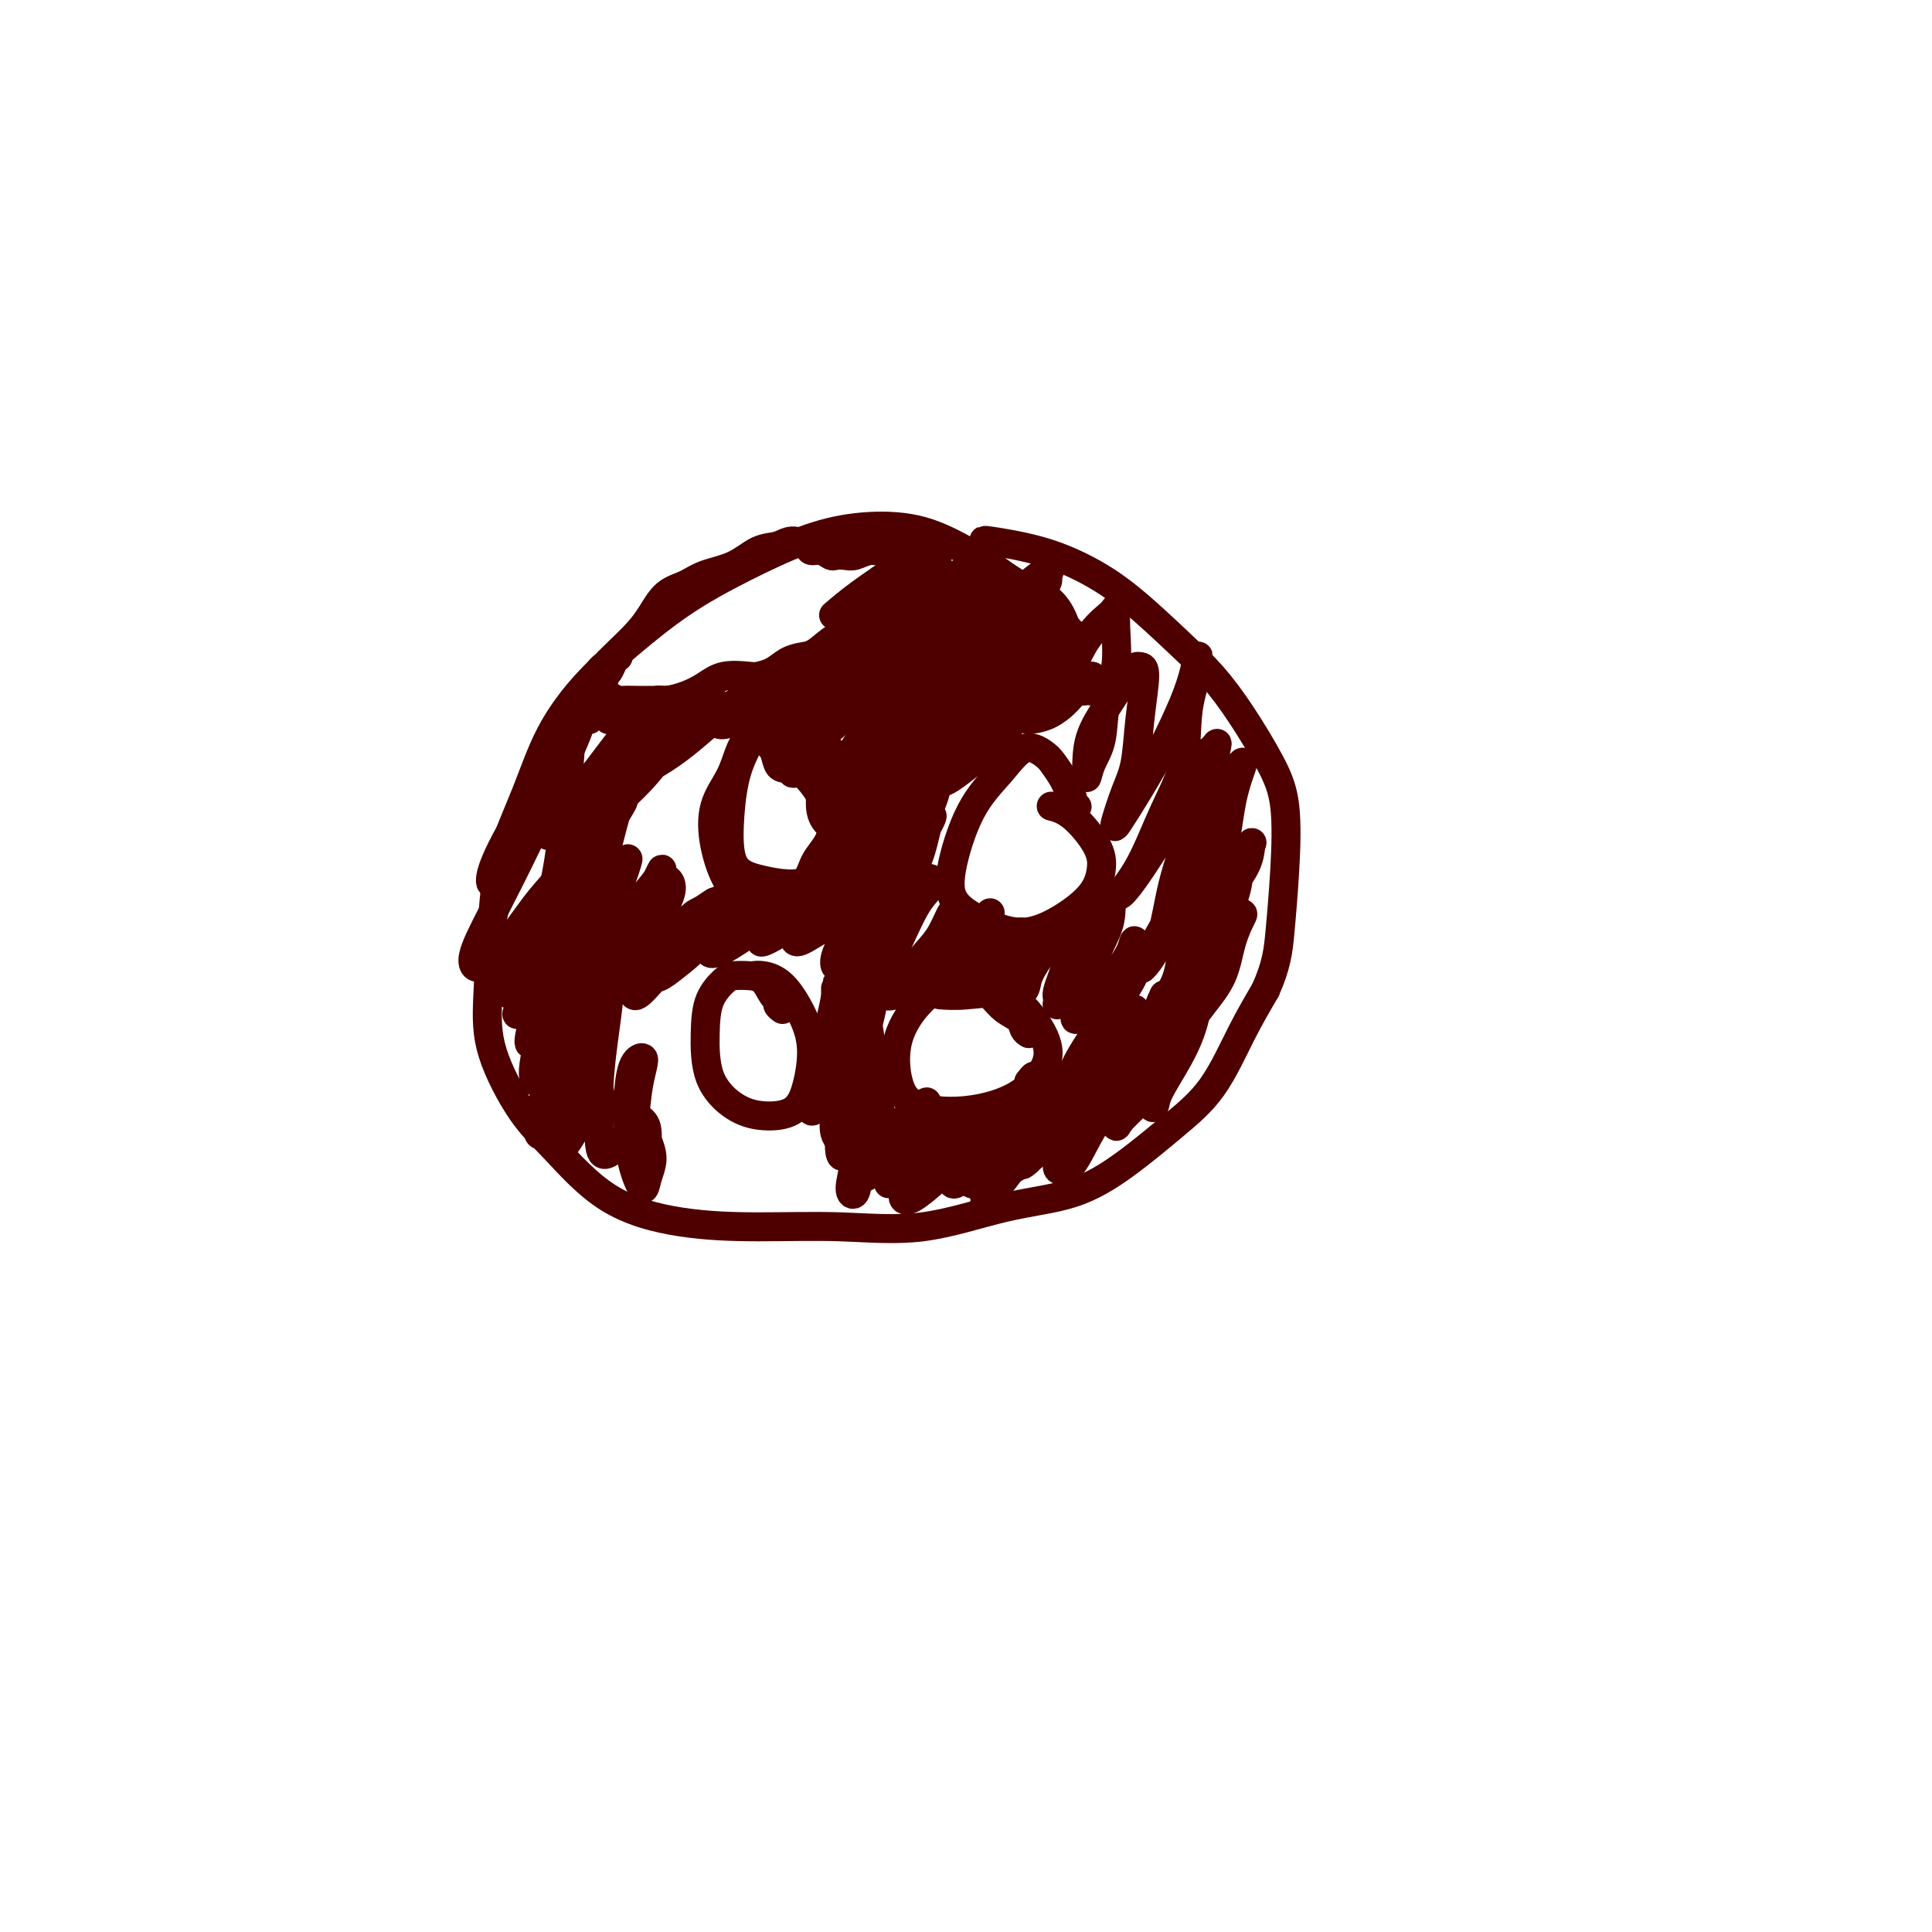 <svg viewBox='0 0 400 400' version='1.1' xmlns='http://www.w3.org/2000/svg' xmlns:xlink='http://www.w3.org/1999/xlink'><g fill='none' stroke='#4E0000' stroke-width='6' stroke-linecap='round' stroke-linejoin='round'><path d='M224,133c-1.208,-1.146 -2.416,-2.292 -3,-3c-0.584,-0.708 -0.543,-0.978 -1,-2c-0.457,-1.022 -1.412,-2.795 -3,-4c-1.588,-1.205 -3.810,-1.841 -6,-3c-2.190,-1.159 -4.349,-2.843 -6,-4c-1.651,-1.157 -2.795,-1.789 -5,-3c-2.205,-1.211 -5.471,-3.001 -9,-4c-3.529,-0.999 -7.320,-1.205 -11,-1c-3.680,0.205 -7.247,0.823 -11,2c-3.753,1.177 -7.690,2.914 -12,5c-4.310,2.086 -8.994,4.519 -13,7c-4.006,2.481 -7.336,5.008 -11,8c-3.664,2.992 -7.664,6.447 -11,10c-3.336,3.553 -6.008,7.202 -8,11c-1.992,3.798 -3.305,7.745 -5,12c-1.695,4.255 -3.771,8.818 -5,13c-1.229,4.182 -1.611,7.982 -2,13c-0.389,5.018 -0.786,11.255 -1,16c-0.214,4.745 -0.245,8.000 1,12c1.245,4.000 3.767,8.746 6,12c2.233,3.254 4.179,5.014 7,8c2.821,2.986 6.518,7.196 11,10c4.482,2.804 9.750,4.202 15,5c5.250,0.798 10.483,0.995 16,1c5.517,0.005 11.318,-0.183 17,0c5.682,0.183 11.245,0.736 17,0c5.755,-0.736 11.703,-2.761 17,-4c5.297,-1.239 9.942,-1.693 14,-3c4.058,-1.307 7.529,-3.466 11,-6c3.471,-2.534 6.941,-5.442 10,-8c3.059,-2.558 5.708,-4.766 8,-8c2.292,-3.234 4.226,-7.496 6,-11c1.774,-3.504 3.387,-6.252 5,-9'/><path d='M262,205c2.328,-5.205 2.648,-8.217 3,-12c0.352,-3.783 0.735,-8.338 1,-13c0.265,-4.662 0.410,-9.432 0,-13c-0.410,-3.568 -1.377,-5.934 -3,-9c-1.623,-3.066 -3.904,-6.833 -6,-10c-2.096,-3.167 -4.008,-5.733 -6,-8c-1.992,-2.267 -4.066,-4.233 -7,-7c-2.934,-2.767 -6.730,-6.335 -10,-9c-3.270,-2.665 -6.014,-4.427 -9,-6c-2.986,-1.573 -6.213,-2.958 -10,-4c-3.787,-1.042 -8.135,-1.742 -10,-2c-1.865,-0.258 -1.247,-0.074 -1,0c0.247,0.074 0.124,0.037 0,0'/><path d='M165,160c-0.447,0.113 -0.893,0.225 -1,0c-0.107,-0.225 0.127,-0.788 0,-1c-0.127,-0.212 -0.614,-0.074 -1,0c-0.386,0.074 -0.670,0.085 -1,0c-0.330,-0.085 -0.707,-0.264 -1,-1c-0.293,-0.736 -0.502,-2.028 -1,-3c-0.498,-0.972 -1.286,-1.625 -2,-2c-0.714,-0.375 -1.354,-0.473 -2,0c-0.646,0.473 -1.298,1.517 -2,3c-0.702,1.483 -1.455,3.407 -2,6c-0.545,2.593 -0.882,5.857 -1,9c-0.118,3.143 -0.017,6.165 1,8c1.017,1.835 2.950,2.481 5,3c2.050,0.519 4.218,0.909 6,1c1.782,0.091 3.177,-0.116 4,-1c0.823,-0.884 1.073,-2.443 2,-4c0.927,-1.557 2.532,-3.111 3,-5c0.468,-1.889 -0.201,-4.114 -1,-6c-0.799,-1.886 -1.730,-3.433 -3,-5c-1.270,-1.567 -2.880,-3.153 -4,-4c-1.120,-0.847 -1.748,-0.956 -2,-1c-0.252,-0.044 -0.126,-0.022 0,0'/><path d='M223,167c-0.449,-0.360 -0.897,-0.719 -1,-1c-0.103,-0.281 0.140,-0.483 0,-1c-0.140,-0.517 -0.662,-1.347 -1,-2c-0.338,-0.653 -0.493,-1.128 -1,-2c-0.507,-0.872 -1.366,-2.141 -2,-3c-0.634,-0.859 -1.043,-1.309 -2,-2c-0.957,-0.691 -2.464,-1.623 -4,-1c-1.536,0.623 -3.103,2.803 -5,5c-1.897,2.197 -4.124,4.412 -6,8c-1.876,3.588 -3.400,8.548 -4,12c-0.600,3.452 -0.277,5.397 1,7c1.277,1.603 3.509,2.863 6,4c2.491,1.137 5.242,2.152 8,2c2.758,-0.152 5.523,-1.469 8,-3c2.477,-1.531 4.667,-3.276 6,-5c1.333,-1.724 1.810,-3.429 2,-5c0.190,-1.571 0.092,-3.009 -1,-5c-1.092,-1.991 -3.179,-4.536 -5,-6c-1.821,-1.464 -3.378,-1.847 -4,-2c-0.622,-0.153 -0.311,-0.077 0,0'/><path d='M165,159c0.104,-0.441 0.209,-0.882 0,-1c-0.209,-0.118 -0.731,0.085 -1,0c-0.269,-0.085 -0.285,-0.460 -1,-1c-0.715,-0.540 -2.130,-1.244 -3,-2c-0.870,-0.756 -1.197,-1.563 -2,-2c-0.803,-0.437 -2.084,-0.504 -3,0c-0.916,0.504 -1.467,1.580 -2,3c-0.533,1.420 -1.047,3.183 -2,5c-0.953,1.817 -2.343,3.688 -3,6c-0.657,2.312 -0.580,5.066 0,8c0.580,2.934 1.664,6.048 3,8c1.336,1.952 2.923,2.744 5,3c2.077,0.256 4.642,-0.022 7,-1c2.358,-0.978 4.509,-2.655 7,-5c2.491,-2.345 5.322,-5.357 7,-8c1.678,-2.643 2.202,-4.918 2,-7c-0.202,-2.082 -1.130,-3.972 -3,-6c-1.870,-2.028 -4.684,-4.192 -7,-6c-2.316,-1.808 -4.136,-3.258 -6,-4c-1.864,-0.742 -3.771,-0.777 -5,0c-1.229,0.777 -1.780,2.365 -2,3c-0.220,0.635 -0.110,0.318 0,0'/><path d='M162,209c-0.442,-0.317 -0.883,-0.635 -1,-1c-0.117,-0.365 0.092,-0.778 0,-1c-0.092,-0.222 -0.485,-0.255 -1,-1c-0.515,-0.745 -1.154,-2.204 -2,-3c-0.846,-0.796 -1.901,-0.930 -3,-1c-1.099,-0.070 -2.242,-0.075 -3,0c-0.758,0.075 -1.131,0.229 -2,1c-0.869,0.771 -2.233,2.158 -3,4c-0.767,1.842 -0.935,4.139 -1,7c-0.065,2.861 -0.025,6.285 1,9c1.025,2.715 3.036,4.721 5,6c1.964,1.279 3.881,1.832 6,2c2.119,0.168 4.441,-0.049 6,-1c1.559,-0.951 2.356,-2.637 3,-5c0.644,-2.363 1.136,-5.404 1,-8c-0.136,-2.596 -0.898,-4.748 -2,-7c-1.102,-2.252 -2.543,-4.604 -4,-6c-1.457,-1.396 -2.931,-1.837 -4,-2c-1.069,-0.163 -1.734,-0.046 -2,0c-0.266,0.046 -0.133,0.023 0,0'/><path d='M213,214c-0.383,-0.239 -0.766,-0.477 -1,-1c-0.234,-0.523 -0.318,-1.330 -1,-2c-0.682,-0.670 -1.962,-1.204 -3,-2c-1.038,-0.796 -1.834,-1.855 -3,-3c-1.166,-1.145 -2.703,-2.376 -4,-3c-1.297,-0.624 -2.353,-0.641 -4,0c-1.647,0.641 -3.883,1.938 -6,4c-2.117,2.062 -4.115,4.887 -5,8c-0.885,3.113 -0.656,6.512 0,9c0.656,2.488 1.740,4.065 4,5c2.260,0.935 5.695,1.228 9,1c3.305,-0.228 6.481,-0.976 9,-2c2.519,-1.024 4.380,-2.323 6,-4c1.620,-1.677 2.997,-3.731 3,-6c0.003,-2.269 -1.369,-4.752 -3,-7c-1.631,-2.248 -3.520,-4.262 -6,-5c-2.480,-0.738 -5.552,-0.199 -8,0c-2.448,0.199 -4.271,0.057 -5,0c-0.729,-0.057 -0.365,-0.028 0,0'/><path d='M122,149c0.022,-0.335 0.043,-0.670 0,-1c-0.043,-0.330 -0.151,-0.657 0,-1c0.151,-0.343 0.562,-0.704 1,-1c0.438,-0.296 0.904,-0.527 1,-1c0.096,-0.473 -0.179,-1.189 0,-2c0.179,-0.811 0.811,-1.716 1,-2c0.189,-0.284 -0.065,0.052 -1,1c-0.935,0.948 -2.549,2.509 -4,5c-1.451,2.491 -2.737,5.913 -5,10c-2.263,4.087 -5.502,8.838 -8,13c-2.498,4.162 -4.255,7.736 -5,10c-0.745,2.264 -0.478,3.220 0,3c0.478,-0.220 1.167,-1.614 2,-3c0.833,-1.386 1.811,-2.762 3,-5c1.189,-2.238 2.591,-5.337 4,-8c1.409,-2.663 2.826,-4.889 4,-7c1.174,-2.111 2.106,-4.105 3,-6c0.894,-1.895 1.752,-3.690 2,-4c0.248,-0.310 -0.114,0.865 -1,3c-0.886,2.135 -2.298,5.232 -4,9c-1.702,3.768 -3.696,8.209 -6,13c-2.304,4.791 -4.919,9.932 -7,14c-2.081,4.068 -3.628,7.064 -4,9c-0.372,1.936 0.433,2.814 2,2c1.567,-0.814 3.898,-3.319 6,-6c2.102,-2.681 3.977,-5.537 6,-8c2.023,-2.463 4.194,-4.533 6,-8c1.806,-3.467 3.247,-8.331 5,-12c1.753,-3.669 3.818,-6.142 4,-6c0.182,0.142 -1.519,2.898 -3,6c-1.481,3.102 -2.740,6.551 -4,10'/><path d='M120,176c-2.030,4.695 -3.604,8.434 -6,13c-2.396,4.566 -5.615,9.960 -7,13c-1.385,3.040 -0.936,3.725 -1,4c-0.064,0.275 -0.640,0.139 0,-1c0.640,-1.139 2.495,-3.280 4,-6c1.505,-2.720 2.661,-6.019 4,-9c1.339,-2.981 2.863,-5.646 4,-9c1.137,-3.354 1.887,-7.398 3,-10c1.113,-2.602 2.588,-3.760 3,-4c0.412,-0.240 -0.238,0.440 -1,3c-0.762,2.560 -1.635,7.002 -3,11c-1.365,3.998 -3.222,7.554 -5,12c-1.778,4.446 -3.476,9.782 -5,13c-1.524,3.218 -2.875,4.320 -3,4c-0.125,-0.320 0.975,-2.060 2,-5c1.025,-2.940 1.975,-7.079 3,-11c1.025,-3.921 2.126,-7.623 3,-12c0.874,-4.377 1.523,-9.429 2,-14c0.477,-4.571 0.783,-8.660 1,-12c0.217,-3.340 0.347,-5.932 0,-7c-0.347,-1.068 -1.170,-0.614 -2,1c-0.830,1.614 -1.666,4.388 -3,8c-1.334,3.612 -3.166,8.063 -5,13c-1.834,4.937 -3.672,10.361 -5,15c-1.328,4.639 -2.148,8.493 -2,11c0.148,2.507 1.265,3.667 3,3c1.735,-0.667 4.089,-3.159 6,-6c1.911,-2.841 3.378,-6.029 5,-9c1.622,-2.971 3.398,-5.723 5,-9c1.602,-3.277 3.029,-7.079 4,-10c0.971,-2.921 1.485,-4.960 2,-7'/><path d='M126,159c1.006,-2.423 0.522,0.018 0,2c-0.522,1.982 -1.080,3.505 -2,7c-0.920,3.495 -2.200,8.962 -4,15c-1.800,6.038 -4.120,12.648 -6,18c-1.880,5.352 -3.319,9.445 -4,12c-0.681,2.555 -0.605,3.572 0,3c0.605,-0.572 1.737,-2.731 3,-5c1.263,-2.269 2.656,-4.646 4,-8c1.344,-3.354 2.639,-7.685 4,-12c1.361,-4.315 2.789,-8.613 4,-13c1.211,-4.387 2.205,-8.863 3,-11c0.795,-2.137 1.389,-1.935 1,-1c-0.389,0.935 -1.763,2.604 -3,6c-1.237,3.396 -2.337,8.520 -4,14c-1.663,5.480 -3.887,11.315 -6,17c-2.113,5.685 -4.113,11.221 -5,15c-0.887,3.779 -0.660,5.803 0,6c0.660,0.197 1.752,-1.431 3,-4c1.248,-2.569 2.651,-6.079 4,-9c1.349,-2.921 2.645,-5.254 4,-9c1.355,-3.746 2.769,-8.906 4,-13c1.231,-4.094 2.277,-7.121 3,-9c0.723,-1.879 1.121,-2.610 1,-2c-0.121,0.610 -0.763,2.561 -2,6c-1.237,3.439 -3.070,8.366 -5,13c-1.930,4.634 -3.958,8.977 -6,15c-2.042,6.023 -4.097,13.727 -5,18c-0.903,4.273 -0.654,5.114 0,5c0.654,-0.114 1.715,-1.185 3,-3c1.285,-1.815 2.796,-4.376 4,-8c1.204,-3.624 2.102,-8.312 3,-13'/><path d='M122,211c1.848,-5.360 1.467,-6.758 2,-10c0.533,-3.242 1.980,-8.326 3,-11c1.020,-2.674 1.613,-2.937 1,-1c-0.613,1.937 -2.432,6.074 -4,10c-1.568,3.926 -2.885,7.641 -4,12c-1.115,4.359 -2.029,9.364 -3,14c-0.971,4.636 -1.999,8.904 -2,11c-0.001,2.096 1.027,2.019 2,1c0.973,-1.019 1.893,-2.981 3,-5c1.107,-2.019 2.403,-4.095 3,-7c0.597,-2.905 0.497,-6.641 1,-10c0.503,-3.359 1.609,-6.343 2,-8c0.391,-1.657 0.066,-1.987 0,-2c-0.066,-0.013 0.127,0.292 0,2c-0.127,1.708 -0.576,4.818 -1,8c-0.424,3.182 -0.825,6.436 -1,10c-0.175,3.564 -0.125,7.438 0,10c0.125,2.562 0.324,3.812 1,4c0.676,0.188 1.829,-0.686 3,-2c1.171,-1.314 2.360,-3.068 3,-5c0.640,-1.932 0.732,-4.041 1,-6c0.268,-1.959 0.712,-3.769 1,-5c0.288,-1.231 0.419,-1.882 0,-2c-0.419,-0.118 -1.387,0.296 -2,2c-0.613,1.704 -0.869,4.697 -1,7c-0.131,2.303 -0.136,3.915 0,6c0.136,2.085 0.412,4.641 1,7c0.588,2.359 1.487,4.519 2,5c0.513,0.481 0.638,-0.717 1,-2c0.362,-1.283 0.961,-2.652 1,-4c0.039,-1.348 -0.480,-2.674 -1,-4'/><path d='M134,236c0.090,-2.346 -0.186,-3.212 -1,-4c-0.814,-0.788 -2.165,-1.498 -3,-2c-0.835,-0.502 -1.154,-0.794 -2,-1c-0.846,-0.206 -2.218,-0.325 -3,-1c-0.782,-0.675 -0.972,-1.907 -1,-4c-0.028,-2.093 0.107,-5.048 0,-8c-0.107,-2.952 -0.455,-5.899 0,-8c0.455,-2.101 1.715,-3.354 3,-6c1.285,-2.646 2.596,-6.685 4,-10c1.404,-3.315 2.900,-5.904 4,-8c1.100,-2.096 1.802,-3.697 2,-4c0.198,-0.303 -0.110,0.694 -1,2c-0.890,1.306 -2.364,2.922 -4,5c-1.636,2.078 -3.435,4.619 -5,7c-1.565,2.381 -2.896,4.603 -4,6c-1.104,1.397 -1.981,1.969 -2,2c-0.019,0.031 0.821,-0.480 2,-2c1.179,-1.520 2.699,-4.049 4,-6c1.301,-1.951 2.383,-3.323 4,-5c1.617,-1.677 3.769,-3.659 5,-5c1.231,-1.341 1.541,-2.042 2,-2c0.459,0.042 1.066,0.827 1,2c-0.066,1.173 -0.805,2.734 -2,5c-1.195,2.266 -2.844,5.239 -4,8c-1.156,2.761 -1.817,5.312 -2,7c-0.183,1.688 0.111,2.513 1,2c0.889,-0.513 2.372,-2.364 4,-4c1.628,-1.636 3.400,-3.056 5,-5c1.600,-1.944 3.029,-4.413 4,-6c0.971,-1.587 1.486,-2.294 2,-3'/><path d='M147,188c2.394,-2.535 0.378,-0.872 -1,0c-1.378,0.872 -2.120,0.954 -3,2c-0.880,1.046 -1.898,3.056 -3,5c-1.102,1.944 -2.286,3.820 -3,5c-0.714,1.180 -0.957,1.663 -1,2c-0.043,0.337 0.116,0.529 1,0c0.884,-0.529 2.495,-1.779 4,-3c1.505,-1.221 2.904,-2.414 4,-4c1.096,-1.586 1.888,-3.567 3,-5c1.112,-1.433 2.544,-2.320 3,-3c0.456,-0.680 -0.065,-1.153 -1,-1c-0.935,0.153 -2.284,0.934 -4,2c-1.716,1.066 -3.800,2.419 -6,4c-2.200,1.581 -4.514,3.392 -6,5c-1.486,1.608 -2.142,3.013 -2,4c0.142,0.987 1.081,1.556 3,1c1.919,-0.556 4.816,-2.237 7,-4c2.184,-1.763 3.653,-3.606 6,-5c2.347,-1.394 5.570,-2.337 8,-4c2.430,-1.663 4.065,-4.045 5,-5c0.935,-0.955 1.170,-0.484 1,0c-0.170,0.484 -0.746,0.979 -2,2c-1.254,1.021 -3.188,2.567 -5,4c-1.812,1.433 -3.503,2.753 -5,4c-1.497,1.247 -2.800,2.419 -3,3c-0.200,0.581 0.704,0.569 2,0c1.296,-0.569 2.985,-1.697 5,-3c2.015,-1.303 4.354,-2.782 6,-4c1.646,-1.218 2.597,-2.174 4,-3c1.403,-0.826 3.258,-1.522 4,-2c0.742,-0.478 0.371,-0.739 0,-1'/><path d='M168,184c2.064,-1.675 0.224,-0.864 -1,0c-1.224,0.864 -1.831,1.780 -3,3c-1.169,1.220 -2.899,2.743 -4,4c-1.101,1.257 -1.573,2.249 -2,3c-0.427,0.751 -0.809,1.261 0,1c0.809,-0.261 2.811,-1.292 5,-3c2.189,-1.708 4.567,-4.092 7,-6c2.433,-1.908 4.921,-3.339 7,-6c2.079,-2.661 3.747,-6.552 5,-9c1.253,-2.448 2.090,-3.452 2,-4c-0.090,-0.548 -1.106,-0.639 -2,0c-0.894,0.639 -1.664,2.008 -3,4c-1.336,1.992 -3.237,4.606 -5,7c-1.763,2.394 -3.387,4.569 -5,7c-1.613,2.431 -3.216,5.120 -4,7c-0.784,1.880 -0.749,2.952 0,3c0.749,0.048 2.213,-0.927 4,-2c1.787,-1.073 3.896,-2.243 6,-4c2.104,-1.757 4.203,-4.101 6,-7c1.797,-2.899 3.293,-6.353 5,-10c1.707,-3.647 3.627,-7.486 5,-10c1.373,-2.514 2.200,-3.701 3,-5c0.800,-1.299 1.572,-2.710 2,-3c0.428,-0.290 0.513,0.540 0,2c-0.513,1.460 -1.625,3.548 -3,6c-1.375,2.452 -3.012,5.267 -5,9c-1.988,3.733 -4.328,8.384 -7,13c-2.672,4.616 -5.675,9.196 -7,12c-1.325,2.804 -0.972,3.832 -1,4c-0.028,0.168 -0.437,-0.523 0,-2c0.437,-1.477 1.718,-3.738 3,-6'/><path d='M176,192c1.192,-2.689 2.674,-5.413 4,-8c1.326,-2.587 2.498,-5.038 4,-8c1.502,-2.962 3.334,-6.433 5,-9c1.666,-2.567 3.165,-4.228 4,-5c0.835,-0.772 1.007,-0.656 1,0c-0.007,0.656 -0.192,1.851 -1,4c-0.808,2.149 -2.238,5.250 -4,9c-1.762,3.750 -3.856,8.148 -6,13c-2.144,4.852 -4.338,10.158 -6,14c-1.662,3.842 -2.791,6.221 -3,7c-0.209,0.779 0.504,-0.042 1,-1c0.496,-0.958 0.777,-2.052 2,-4c1.223,-1.948 3.390,-4.748 5,-8c1.610,-3.252 2.663,-6.955 4,-10c1.337,-3.045 2.959,-5.431 4,-8c1.041,-2.569 1.502,-5.320 2,-7c0.498,-1.680 1.035,-2.287 1,-2c-0.035,0.287 -0.641,1.469 -2,4c-1.359,2.531 -3.470,6.412 -5,10c-1.530,3.588 -2.480,6.882 -4,11c-1.520,4.118 -3.611,9.060 -5,12c-1.389,2.940 -2.075,3.880 -2,4c0.075,0.120 0.912,-0.578 2,-2c1.088,-1.422 2.427,-3.567 4,-6c1.573,-2.433 3.380,-5.155 5,-8c1.620,-2.845 3.053,-5.814 4,-8c0.947,-2.186 1.408,-3.588 2,-4c0.592,-0.412 1.313,0.168 1,1c-0.313,0.832 -1.661,1.916 -3,4c-1.339,2.084 -2.668,5.167 -4,8c-1.332,2.833 -2.666,5.417 -4,8'/><path d='M182,203c-1.695,3.882 -0.932,3.086 0,3c0.932,-0.086 2.034,0.537 3,0c0.966,-0.537 1.798,-2.234 3,-4c1.202,-1.766 2.776,-3.600 4,-5c1.224,-1.400 2.099,-2.366 3,-4c0.901,-1.634 1.827,-3.935 2,-4c0.173,-0.065 -0.409,2.107 -1,4c-0.591,1.893 -1.192,3.508 -2,5c-0.808,1.492 -1.823,2.861 -2,4c-0.177,1.139 0.485,2.048 1,2c0.515,-0.048 0.885,-1.053 2,-2c1.115,-0.947 2.975,-1.836 4,-3c1.025,-1.164 1.213,-2.602 2,-4c0.787,-1.398 2.172,-2.756 3,-4c0.828,-1.244 1.100,-2.376 1,-2c-0.100,0.376 -0.571,2.258 -1,4c-0.429,1.742 -0.817,3.344 -1,5c-0.183,1.656 -0.161,3.365 0,4c0.161,0.635 0.462,0.195 1,0c0.538,-0.195 1.312,-0.144 2,-1c0.688,-0.856 1.288,-2.620 2,-4c0.712,-1.380 1.536,-2.375 2,-3c0.464,-0.625 0.569,-0.878 1,-1c0.431,-0.122 1.190,-0.113 1,1c-0.190,1.113 -1.327,3.329 -2,5c-0.673,1.671 -0.881,2.799 -1,4c-0.119,1.201 -0.147,2.477 0,3c0.147,0.523 0.471,0.292 1,0c0.529,-0.292 1.265,-0.646 2,-1'/><path d='M212,205c0.550,-0.589 0.424,-1.561 1,-3c0.576,-1.439 1.854,-3.346 3,-5c1.146,-1.654 2.162,-3.057 3,-4c0.838,-0.943 1.499,-1.426 2,-2c0.501,-0.574 0.842,-1.237 1,-1c0.158,0.237 0.132,1.376 0,3c-0.132,1.624 -0.369,3.733 -1,6c-0.631,2.267 -1.657,4.691 -2,6c-0.343,1.309 -0.004,1.503 0,2c0.004,0.497 -0.326,1.298 0,1c0.326,-0.298 1.309,-1.694 2,-3c0.691,-1.306 1.089,-2.523 2,-4c0.911,-1.477 2.335,-3.214 3,-5c0.665,-1.786 0.569,-3.622 1,-5c0.431,-1.378 1.387,-2.299 2,-3c0.613,-0.701 0.884,-1.182 1,-1c0.116,0.182 0.077,1.025 0,2c-0.077,0.975 -0.191,2.081 -1,4c-0.809,1.919 -2.313,4.653 -3,7c-0.687,2.347 -0.556,4.309 -1,6c-0.444,1.691 -1.463,3.111 -2,4c-0.537,0.889 -0.592,1.246 0,1c0.592,-0.246 1.832,-1.094 3,-2c1.168,-0.906 2.263,-1.871 3,-3c0.737,-1.129 1.114,-2.421 2,-4c0.886,-1.579 2.279,-3.445 3,-5c0.721,-1.555 0.771,-2.798 1,-2c0.229,0.798 0.639,3.638 0,6c-0.639,2.362 -2.325,4.246 -4,7c-1.675,2.754 -3.337,6.377 -5,10'/><path d='M226,218c-2.284,4.713 -3.494,7.995 -4,10c-0.506,2.005 -0.309,2.732 0,3c0.309,0.268 0.730,0.076 2,-1c1.270,-1.076 3.388,-3.035 5,-5c1.612,-1.965 2.718,-3.937 4,-6c1.282,-2.063 2.741,-4.219 4,-6c1.259,-1.781 2.318,-3.189 3,-4c0.682,-0.811 0.987,-1.027 1,-1c0.013,0.027 -0.267,0.295 -1,1c-0.733,0.705 -1.918,1.847 -3,3c-1.082,1.153 -2.061,2.316 -3,4c-0.939,1.684 -1.840,3.889 -3,6c-1.160,2.111 -2.581,4.130 -4,6c-1.419,1.870 -2.837,3.593 -4,5c-1.163,1.407 -2.072,2.500 -3,3c-0.928,0.500 -1.877,0.409 -3,1c-1.123,0.591 -2.422,1.866 -4,3c-1.578,1.134 -3.437,2.129 -5,3c-1.563,0.871 -2.830,1.620 -4,2c-1.170,0.380 -2.241,0.392 -3,0c-0.759,-0.392 -1.204,-1.187 -2,-2c-0.796,-0.813 -1.941,-1.644 -3,-2c-1.059,-0.356 -2.030,-0.238 -3,0c-0.970,0.238 -1.940,0.595 -3,1c-1.060,0.405 -2.212,0.860 -3,1c-0.788,0.140 -1.213,-0.033 -2,0c-0.787,0.033 -1.935,0.271 -3,0c-1.065,-0.271 -2.048,-1.052 -3,-2c-0.952,-0.948 -1.872,-2.063 -3,-3c-1.128,-0.937 -2.465,-1.696 -3,-3c-0.535,-1.304 -0.267,-3.152 0,-5'/><path d='M173,230c-0.287,-1.520 -1.005,-2.818 -1,-5c0.005,-2.182 0.734,-5.246 1,-8c0.266,-2.754 0.069,-5.198 0,-7c-0.069,-1.802 -0.010,-2.961 0,-4c0.010,-1.039 -0.029,-1.958 0,-2c0.029,-0.042 0.126,0.791 0,2c-0.126,1.209 -0.476,2.792 -1,5c-0.524,2.208 -1.221,5.041 -2,8c-0.779,2.959 -1.641,6.045 -2,8c-0.359,1.955 -0.216,2.778 0,3c0.216,0.222 0.505,-0.157 1,-1c0.495,-0.843 1.197,-2.151 2,-4c0.803,-1.849 1.706,-4.238 2,-6c0.294,-1.762 -0.023,-2.896 0,-5c0.023,-2.104 0.385,-5.179 1,-7c0.615,-1.821 1.484,-2.386 2,-3c0.516,-0.614 0.681,-1.275 1,-1c0.319,0.275 0.792,1.485 1,3c0.208,1.515 0.150,3.334 0,6c-0.150,2.666 -0.391,6.179 -1,9c-0.609,2.821 -1.585,4.950 -2,7c-0.415,2.050 -0.267,4.020 0,4c0.267,-0.020 0.654,-2.030 1,-4c0.346,-1.970 0.653,-3.899 1,-6c0.347,-2.101 0.736,-4.373 1,-7c0.264,-2.627 0.405,-5.610 1,-8c0.595,-2.390 1.644,-4.187 2,-5c0.356,-0.813 0.019,-0.642 0,0c-0.019,0.642 0.280,1.755 0,4c-0.280,2.245 -1.140,5.623 -2,9'/><path d='M179,215c-0.871,3.810 -2.049,6.835 -3,10c-0.951,3.165 -1.677,6.469 -2,9c-0.323,2.531 -0.244,4.290 0,5c0.244,0.710 0.653,0.372 1,0c0.347,-0.372 0.632,-0.780 1,-2c0.368,-1.220 0.820,-3.254 1,-5c0.180,-1.746 0.090,-3.205 0,-5c-0.090,-1.795 -0.180,-3.926 0,-6c0.180,-2.074 0.630,-4.092 1,-6c0.370,-1.908 0.661,-3.706 1,-4c0.339,-0.294 0.727,0.915 1,3c0.273,2.085 0.430,5.045 0,8c-0.430,2.955 -1.448,5.906 -2,9c-0.552,3.094 -0.640,6.332 -1,9c-0.360,2.668 -0.993,4.766 -1,6c-0.007,1.234 0.611,1.603 1,1c0.389,-0.603 0.549,-2.177 1,-4c0.451,-1.823 1.194,-3.895 2,-6c0.806,-2.105 1.674,-4.242 2,-6c0.326,-1.758 0.109,-3.135 0,-4c-0.109,-0.865 -0.110,-1.218 0,-1c0.110,0.218 0.332,1.005 0,2c-0.332,0.995 -1.217,2.197 -2,4c-0.783,1.803 -1.462,4.209 -2,6c-0.538,1.791 -0.934,2.969 -1,4c-0.066,1.031 0.198,1.916 1,2c0.802,0.084 2.140,-0.632 3,-2c0.860,-1.368 1.241,-3.387 2,-5c0.759,-1.613 1.897,-2.819 3,-4c1.103,-1.181 2.172,-2.337 3,-3c0.828,-0.663 1.414,-0.831 2,-1'/><path d='M191,229c1.623,-1.920 0.680,-0.219 0,1c-0.680,1.219 -1.095,1.957 -2,3c-0.905,1.043 -2.298,2.391 -3,4c-0.702,1.609 -0.714,3.477 -1,5c-0.286,1.523 -0.847,2.699 -1,3c-0.153,0.301 0.103,-0.273 1,-1c0.897,-0.727 2.436,-1.609 4,-3c1.564,-1.391 3.153,-3.293 5,-5c1.847,-1.707 3.950,-3.218 5,-4c1.050,-0.782 1.046,-0.834 1,-1c-0.046,-0.166 -0.132,-0.444 -1,0c-0.868,0.444 -2.516,1.610 -4,3c-1.484,1.390 -2.803,3.002 -4,5c-1.197,1.998 -2.271,4.381 -3,6c-0.729,1.619 -1.113,2.475 -1,3c0.113,0.525 0.724,0.720 2,0c1.276,-0.720 3.216,-2.357 5,-4c1.784,-1.643 3.411,-3.294 5,-5c1.589,-1.706 3.141,-3.468 4,-5c0.859,-1.532 1.025,-2.836 1,-3c-0.025,-0.164 -0.240,0.810 -1,2c-0.760,1.190 -2.063,2.596 -3,4c-0.937,1.404 -1.507,2.807 -2,4c-0.493,1.193 -0.907,2.175 -1,3c-0.093,0.825 0.137,1.493 1,1c0.863,-0.493 2.361,-2.146 4,-4c1.639,-1.854 3.419,-3.909 5,-6c1.581,-2.091 2.964,-4.217 4,-6c1.036,-1.783 1.725,-3.224 2,-4c0.275,-0.776 0.138,-0.888 0,-1'/><path d='M213,224c1.869,-2.577 1.041,-0.519 0,1c-1.041,1.519 -2.296,2.498 -3,4c-0.704,1.502 -0.857,3.528 -2,6c-1.143,2.472 -3.275,5.389 -4,8c-0.725,2.611 -0.044,4.914 0,6c0.044,1.086 -0.550,0.953 0,0c0.550,-0.953 2.245,-2.726 4,-5c1.755,-2.274 3.570,-5.051 5,-8c1.430,-2.949 2.476,-6.072 4,-8c1.524,-1.928 3.524,-2.662 5,-4c1.476,-1.338 2.426,-3.279 3,-5c0.574,-1.721 0.772,-3.222 1,-4c0.228,-0.778 0.485,-0.832 0,0c-0.485,0.832 -1.711,2.550 -3,5c-1.289,2.450 -2.641,5.633 -4,8c-1.359,2.367 -2.725,3.919 -4,6c-1.275,2.081 -2.458,4.691 -3,6c-0.542,1.309 -0.441,1.316 0,1c0.441,-0.316 1.224,-0.957 2,-2c0.776,-1.043 1.546,-2.490 3,-4c1.454,-1.510 3.591,-3.085 5,-5c1.409,-1.915 2.089,-4.171 3,-6c0.911,-1.829 2.053,-3.230 3,-5c0.947,-1.770 1.699,-3.907 2,-5c0.301,-1.093 0.152,-1.141 0,-1c-0.152,0.141 -0.306,0.470 -1,2c-0.694,1.530 -1.929,4.261 -3,7c-1.071,2.739 -1.978,5.487 -3,8c-1.022,2.513 -2.160,4.792 -3,7c-0.840,2.208 -1.383,4.345 -1,5c0.383,0.655 1.691,-0.173 3,-1'/><path d='M222,241c1.167,-1.460 2.586,-4.610 4,-7c1.414,-2.390 2.824,-4.018 4,-6c1.176,-1.982 2.117,-4.316 3,-7c0.883,-2.684 1.708,-5.717 2,-8c0.292,-2.283 0.052,-3.817 0,-4c-0.052,-0.183 0.084,0.984 0,2c-0.084,1.016 -0.389,1.882 -1,4c-0.611,2.118 -1.528,5.488 -3,8c-1.472,2.512 -3.497,4.166 -5,6c-1.503,1.834 -2.482,3.847 -3,5c-0.518,1.153 -0.575,1.448 0,1c0.575,-0.448 1.782,-1.637 3,-3c1.218,-1.363 2.446,-2.901 4,-5c1.554,-2.099 3.434,-4.758 5,-7c1.566,-2.242 2.818,-4.067 4,-6c1.182,-1.933 2.295,-3.976 3,-5c0.705,-1.024 1.001,-1.030 1,-1c-0.001,0.030 -0.298,0.097 -1,1c-0.702,0.903 -1.809,2.644 -3,5c-1.191,2.356 -2.465,5.327 -4,8c-1.535,2.673 -3.332,5.047 -4,7c-0.668,1.953 -0.208,3.483 0,4c0.208,0.517 0.163,0.019 1,-1c0.837,-1.019 2.557,-2.560 4,-4c1.443,-1.440 2.610,-2.779 4,-5c1.390,-2.221 3.002,-5.324 4,-8c0.998,-2.676 1.381,-4.923 2,-7c0.619,-2.077 1.474,-3.982 2,-5c0.526,-1.018 0.722,-1.148 1,-1c0.278,0.148 0.639,0.574 1,1'/><path d='M250,203c2.090,-3.245 0.315,1.142 -1,4c-1.315,2.858 -2.170,4.186 -3,6c-0.830,1.814 -1.636,4.115 -3,7c-1.364,2.885 -3.287,6.353 -4,8c-0.713,1.647 -0.214,1.471 0,1c0.214,-0.471 0.145,-1.238 1,-3c0.855,-1.762 2.634,-4.521 4,-7c1.366,-2.479 2.319,-4.679 3,-7c0.681,-2.321 1.090,-4.762 2,-7c0.910,-2.238 2.323,-4.274 3,-6c0.677,-1.726 0.620,-3.143 1,-5c0.380,-1.857 1.197,-4.154 2,-5c0.803,-0.846 1.590,-0.240 2,0c0.410,0.240 0.442,0.114 0,1c-0.442,0.886 -1.359,2.784 -2,5c-0.641,2.216 -1.005,4.751 -2,7c-0.995,2.249 -2.621,4.213 -4,6c-1.379,1.787 -2.511,3.397 -3,4c-0.489,0.603 -0.334,0.199 0,-1c0.334,-1.199 0.848,-3.194 2,-5c1.152,-1.806 2.943,-3.423 4,-6c1.057,-2.577 1.380,-6.115 2,-9c0.620,-2.885 1.539,-5.116 2,-7c0.461,-1.884 0.466,-3.420 1,-5c0.534,-1.580 1.596,-3.205 2,-4c0.404,-0.795 0.148,-0.760 0,0c-0.148,0.760 -0.189,2.245 -1,4c-0.811,1.755 -2.393,3.780 -4,6c-1.607,2.220 -3.240,4.636 -5,8c-1.760,3.364 -3.646,7.675 -5,10c-1.354,2.325 -2.177,2.662 -3,3'/><path d='M241,206c-2.404,4.694 0.587,0.929 2,-2c1.413,-2.929 1.247,-5.023 2,-8c0.753,-2.977 2.424,-6.838 4,-10c1.576,-3.162 3.058,-5.625 4,-9c0.942,-3.375 1.344,-7.661 2,-11c0.656,-3.339 1.567,-5.731 2,-7c0.433,-1.269 0.389,-1.415 0,-1c-0.389,0.415 -1.124,1.389 -2,3c-0.876,1.611 -1.894,3.857 -3,7c-1.106,3.143 -2.301,7.184 -4,11c-1.699,3.816 -3.903,7.408 -6,11c-2.097,3.592 -4.088,7.184 -5,9c-0.912,1.816 -0.743,1.854 0,1c0.743,-0.854 2.062,-2.601 3,-5c0.938,-2.399 1.495,-5.450 2,-8c0.505,-2.550 0.957,-4.601 2,-8c1.043,-3.399 2.677,-8.148 4,-12c1.323,-3.852 2.337,-6.806 3,-9c0.663,-2.194 0.977,-3.627 1,-4c0.023,-0.373 -0.245,0.316 -1,1c-0.755,0.684 -1.999,1.364 -3,3c-1.001,1.636 -1.760,4.229 -3,7c-1.240,2.771 -2.962,5.721 -5,9c-2.038,3.279 -4.392,6.886 -6,9c-1.608,2.114 -2.471,2.736 -2,2c0.471,-0.736 2.277,-2.831 4,-6c1.723,-3.169 3.362,-7.413 5,-11c1.638,-3.587 3.274,-6.518 4,-10c0.726,-3.482 0.542,-7.514 1,-11c0.458,-3.486 1.560,-6.424 2,-8c0.440,-1.576 0.220,-1.788 0,-2'/><path d='M248,137c0.362,-2.932 -0.232,0.237 -1,3c-0.768,2.763 -1.710,5.120 -3,8c-1.290,2.880 -2.928,6.284 -5,10c-2.072,3.716 -4.576,7.744 -6,10c-1.424,2.256 -1.766,2.741 -2,3c-0.234,0.259 -0.360,0.294 0,-1c0.360,-1.294 1.204,-3.916 2,-6c0.796,-2.084 1.543,-3.631 2,-6c0.457,-2.369 0.623,-5.560 1,-9c0.377,-3.440 0.966,-7.128 1,-9c0.034,-1.872 -0.488,-1.926 -1,-2c-0.512,-0.074 -1.013,-0.168 -2,1c-0.987,1.168 -2.459,3.597 -4,6c-1.541,2.403 -3.152,4.779 -4,7c-0.848,2.221 -0.933,4.287 -1,6c-0.067,1.713 -0.115,3.074 0,3c0.115,-0.074 0.395,-1.583 1,-3c0.605,-1.417 1.535,-2.741 2,-5c0.465,-2.259 0.463,-5.451 1,-8c0.537,-2.549 1.611,-4.454 2,-7c0.389,-2.546 0.092,-5.732 0,-8c-0.092,-2.268 0.020,-3.616 0,-4c-0.020,-0.384 -0.173,0.197 -1,1c-0.827,0.803 -2.326,1.827 -4,4c-1.674,2.173 -3.521,5.497 -5,8c-1.479,2.503 -2.590,4.187 -4,5c-1.410,0.813 -3.120,0.754 -4,1c-0.880,0.246 -0.929,0.797 -1,0c-0.071,-0.797 -0.163,-2.942 0,-5c0.163,-2.058 0.582,-4.029 1,-6'/><path d='M213,134c0.340,-3.397 1.191,-6.389 2,-9c0.809,-2.611 1.578,-4.840 2,-6c0.422,-1.160 0.498,-1.250 0,-1c-0.498,0.250 -1.570,0.842 -3,2c-1.430,1.158 -3.218,2.883 -5,5c-1.782,2.117 -3.558,4.625 -5,7c-1.442,2.375 -2.550,4.616 -4,6c-1.450,1.384 -3.244,1.910 -4,2c-0.756,0.090 -0.476,-0.256 0,-1c0.476,-0.744 1.147,-1.885 2,-4c0.853,-2.115 1.886,-5.203 3,-8c1.114,-2.797 2.308,-5.301 3,-7c0.692,-1.699 0.881,-2.591 1,-3c0.119,-0.409 0.169,-0.335 -1,0c-1.169,0.335 -3.557,0.930 -6,2c-2.443,1.070 -4.942,2.613 -7,4c-2.058,1.387 -3.675,2.616 -5,4c-1.325,1.384 -2.356,2.923 -3,4c-0.644,1.077 -0.899,1.692 -1,2c-0.101,0.308 -0.048,0.308 0,0c0.048,-0.308 0.089,-0.923 0,-2c-0.089,-1.077 -0.309,-2.614 0,-4c0.309,-1.386 1.147,-2.619 2,-4c0.853,-1.381 1.720,-2.909 2,-4c0.280,-1.091 -0.027,-1.745 0,-2c0.027,-0.255 0.389,-0.109 -1,1c-1.389,1.109 -4.528,3.183 -7,5c-2.472,1.817 -4.278,3.376 -5,4c-0.722,0.624 -0.361,0.312 0,0'/><path d='M128,136c-0.342,0.230 -0.684,0.460 -1,1c-0.316,0.540 -0.607,1.391 -1,2c-0.393,0.609 -0.889,0.976 -1,1c-0.111,0.024 0.162,-0.296 0,0c-0.162,0.296 -0.760,1.207 -1,2c-0.240,0.793 -0.122,1.467 0,2c0.122,0.533 0.249,0.923 1,1c0.751,0.077 2.125,-0.161 3,0c0.875,0.161 1.251,0.720 2,1c0.749,0.280 1.869,0.280 3,0c1.131,-0.280 2.271,-0.839 3,-1c0.729,-0.161 1.046,0.076 2,0c0.954,-0.076 2.544,-0.465 4,-1c1.456,-0.535 2.777,-1.217 4,-2c1.223,-0.783 2.347,-1.666 4,-2c1.653,-0.334 3.835,-0.117 5,0c1.165,0.117 1.311,0.135 2,0c0.689,-0.135 1.919,-0.425 3,-1c1.081,-0.575 2.013,-1.437 3,-2c0.987,-0.563 2.031,-0.827 3,-1c0.969,-0.173 1.864,-0.255 3,-1c1.136,-0.745 2.513,-2.154 4,-3c1.487,-0.846 3.085,-1.130 4,-2c0.915,-0.870 1.147,-2.327 2,-3c0.853,-0.673 2.325,-0.561 3,-1c0.675,-0.439 0.551,-1.430 1,-2c0.449,-0.570 1.471,-0.720 2,-1c0.529,-0.280 0.566,-0.691 1,-1c0.434,-0.309 1.267,-0.517 2,-1c0.733,-0.483 1.367,-1.242 2,-2'/><path d='M190,119c3.374,-2.657 1.308,-1.300 1,-1c-0.308,0.300 1.143,-0.458 2,-1c0.857,-0.542 1.120,-0.867 1,-1c-0.120,-0.133 -0.623,-0.075 -1,0c-0.377,0.075 -0.629,0.165 -1,0c-0.371,-0.165 -0.861,-0.585 -1,-1c-0.139,-0.415 0.073,-0.825 0,-1c-0.073,-0.175 -0.431,-0.115 -1,0c-0.569,0.115 -1.350,0.283 -2,0c-0.650,-0.283 -1.171,-1.018 -2,-1c-0.829,0.018 -1.966,0.789 -3,1c-1.034,0.211 -1.964,-0.139 -3,0c-1.036,0.139 -2.178,0.765 -3,1c-0.822,0.235 -1.324,0.078 -2,0c-0.676,-0.078 -1.527,-0.076 -2,0c-0.473,0.076 -0.567,0.226 -1,0c-0.433,-0.226 -1.207,-0.828 -2,-1c-0.793,-0.172 -1.607,0.084 -2,0c-0.393,-0.084 -0.364,-0.510 -1,-1c-0.636,-0.490 -1.937,-1.043 -3,-1c-1.063,0.043 -1.886,0.683 -3,1c-1.114,0.317 -2.518,0.310 -4,1c-1.482,0.690 -3.044,2.078 -5,3c-1.956,0.922 -4.308,1.379 -6,2c-1.692,0.621 -2.726,1.405 -4,2c-1.274,0.595 -2.789,0.999 -4,2c-1.211,1.001 -2.118,2.598 -3,4c-0.882,1.402 -1.737,2.608 -3,4c-1.263,1.392 -2.932,2.969 -4,4c-1.068,1.031 -1.534,1.515 -2,2'/><path d='M126,137c-2.022,2.344 -1.079,1.206 -1,1c0.079,-0.206 -0.708,0.522 -1,1c-0.292,0.478 -0.091,0.705 0,1c0.091,0.295 0.070,0.657 0,1c-0.070,0.343 -0.189,0.666 0,1c0.189,0.334 0.688,0.678 1,1c0.312,0.322 0.439,0.622 1,1c0.561,0.378 1.557,0.833 2,1c0.443,0.167 0.332,0.045 1,0c0.668,-0.045 2.116,-0.012 3,0c0.884,0.012 1.204,0.003 2,0c0.796,-0.003 2.069,-0.001 3,0c0.931,0.001 1.520,0.000 2,0c0.480,-0.000 0.851,-0.000 1,0c0.149,0.000 0.074,0.000 0,0'/><path d='M126,149c0.111,-0.363 0.222,-0.726 0,-1c-0.222,-0.274 -0.776,-0.457 -1,-1c-0.224,-0.543 -0.117,-1.444 0,-2c0.117,-0.556 0.245,-0.766 0,-1c-0.245,-0.234 -0.862,-0.493 -1,-1c-0.138,-0.507 0.205,-1.263 0,-1c-0.205,0.263 -0.958,1.546 -2,3c-1.042,1.454 -2.374,3.077 -4,6c-1.626,2.923 -3.545,7.144 -5,10c-1.455,2.856 -2.444,4.348 -3,6c-0.556,1.652 -0.679,3.463 0,4c0.679,0.537 2.160,-0.201 4,-1c1.840,-0.799 4.041,-1.658 6,-3c1.959,-1.342 3.677,-3.166 6,-5c2.323,-1.834 5.250,-3.677 7,-6c1.750,-2.323 2.323,-5.124 3,-7c0.677,-1.876 1.460,-2.826 1,-3c-0.460,-0.174 -2.162,0.428 -4,2c-1.838,1.572 -3.814,4.115 -6,7c-2.186,2.885 -4.584,6.114 -7,9c-2.416,2.886 -4.852,5.431 -6,7c-1.148,1.569 -1.010,2.163 0,2c1.010,-0.163 2.890,-1.085 5,-3c2.110,-1.915 4.449,-4.825 7,-7c2.551,-2.175 5.314,-3.614 8,-6c2.686,-2.386 5.294,-5.718 7,-8c1.706,-2.282 2.510,-3.515 3,-4c0.490,-0.485 0.668,-0.223 0,1c-0.668,1.223 -2.180,3.406 -4,6c-1.820,2.594 -3.949,5.598 -6,8c-2.051,2.402 -4.026,4.201 -6,6'/><path d='M128,166c-3.304,3.695 -3.564,2.431 -4,2c-0.436,-0.431 -1.050,-0.029 0,-1c1.050,-0.971 3.762,-3.313 6,-5c2.238,-1.687 4.003,-2.718 6,-5c1.997,-2.282 4.227,-5.816 6,-8c1.773,-2.184 3.089,-3.018 4,-4c0.911,-0.982 1.415,-2.112 1,-2c-0.415,0.112 -1.751,1.465 -3,3c-1.249,1.535 -2.411,3.251 -4,5c-1.589,1.749 -3.605,3.532 -5,5c-1.395,1.468 -2.168,2.620 -2,3c0.168,0.380 1.276,-0.012 3,-1c1.724,-0.988 4.064,-2.571 7,-5c2.936,-2.429 6.468,-5.703 10,-8c3.532,-2.297 7.062,-3.617 10,-5c2.938,-1.383 5.282,-2.828 7,-4c1.718,-1.172 2.808,-2.070 3,-2c0.192,0.070 -0.515,1.109 -2,2c-1.485,0.891 -3.746,1.635 -6,3c-2.254,1.365 -4.499,3.350 -7,5c-2.501,1.650 -5.259,2.965 -7,4c-1.741,1.035 -2.466,1.790 -2,2c0.466,0.210 2.123,-0.124 4,-1c1.877,-0.876 3.973,-2.292 7,-4c3.027,-1.708 6.985,-3.706 11,-6c4.015,-2.294 8.085,-4.882 11,-7c2.915,-2.118 4.673,-3.766 6,-5c1.327,-1.234 2.222,-2.052 2,-2c-0.222,0.052 -1.560,0.976 -3,2c-1.440,1.024 -2.983,2.150 -5,4c-2.017,1.850 -4.509,4.425 -7,7'/><path d='M175,138c-3.803,3.018 -5.810,4.061 -7,5c-1.190,0.939 -1.563,1.772 -1,2c0.563,0.228 2.062,-0.150 4,-1c1.938,-0.850 4.314,-2.172 7,-4c2.686,-1.828 5.681,-4.162 9,-7c3.319,-2.838 6.961,-6.181 10,-9c3.039,-2.819 5.474,-5.115 7,-6c1.526,-0.885 2.141,-0.358 2,0c-0.141,0.358 -1.040,0.546 -3,2c-1.960,1.454 -4.983,4.173 -8,7c-3.017,2.827 -6.028,5.762 -10,9c-3.972,3.238 -8.906,6.781 -12,9c-3.094,2.219 -4.347,3.115 -5,4c-0.653,0.885 -0.704,1.759 1,1c1.704,-0.759 5.164,-3.153 8,-5c2.836,-1.847 5.047,-3.148 8,-5c2.953,-1.852 6.649,-4.255 10,-7c3.351,-2.745 6.357,-5.831 8,-8c1.643,-2.169 1.924,-3.422 2,-4c0.076,-0.578 -0.054,-0.482 -1,0c-0.946,0.482 -2.709,1.351 -5,3c-2.291,1.649 -5.111,4.077 -8,7c-2.889,2.923 -5.847,6.341 -9,9c-3.153,2.659 -6.500,4.559 -8,6c-1.500,1.441 -1.152,2.424 -1,3c0.152,0.576 0.109,0.745 1,0c0.891,-0.745 2.717,-2.404 5,-4c2.283,-1.596 5.024,-3.129 7,-5c1.976,-1.871 3.186,-4.081 5,-6c1.814,-1.919 4.233,-3.548 5,-4c0.767,-0.452 -0.116,0.274 -1,1'/><path d='M195,131c2.351,-1.992 -2.771,2.027 -6,5c-3.229,2.973 -4.565,4.901 -7,7c-2.435,2.099 -5.969,4.369 -9,7c-3.031,2.631 -5.558,5.625 -7,7c-1.442,1.375 -1.798,1.132 -2,1c-0.202,-0.132 -0.251,-0.155 0,-1c0.251,-0.845 0.803,-2.514 1,-4c0.197,-1.486 0.038,-2.789 0,-4c-0.038,-1.211 0.044,-2.329 0,-3c-0.044,-0.671 -0.213,-0.894 -1,-1c-0.787,-0.106 -2.193,-0.096 -3,0c-0.807,0.096 -1.014,0.279 -1,1c0.014,0.721 0.249,1.980 1,3c0.751,1.020 2.019,1.800 3,3c0.981,1.200 1.676,2.821 3,4c1.324,1.179 3.278,1.918 5,3c1.722,1.082 3.213,2.509 4,3c0.787,0.491 0.869,0.045 1,0c0.131,-0.045 0.312,0.309 0,0c-0.312,-0.309 -1.117,-1.281 -2,-2c-0.883,-0.719 -1.845,-1.186 -3,-2c-1.155,-0.814 -2.503,-1.976 -4,-3c-1.497,-1.024 -3.142,-1.910 -4,-3c-0.858,-1.090 -0.929,-2.385 -1,-3c-0.071,-0.615 -0.141,-0.552 0,0c0.141,0.552 0.494,1.591 1,3c0.506,1.409 1.166,3.187 2,5c0.834,1.813 1.842,3.661 3,5c1.158,1.339 2.466,2.168 4,3c1.534,0.832 3.296,1.666 4,2c0.704,0.334 0.352,0.167 0,0'/><path d='M177,167c1.334,0.161 0.669,-1.935 0,-3c-0.669,-1.065 -1.342,-1.097 -2,-2c-0.658,-0.903 -1.300,-2.676 -2,-4c-0.700,-1.324 -1.457,-2.199 -2,-3c-0.543,-0.801 -0.872,-1.528 -1,-1c-0.128,0.528 -0.054,2.312 0,4c0.054,1.688 0.089,3.280 0,5c-0.089,1.720 -0.301,3.567 0,5c0.301,1.433 1.114,2.452 2,3c0.886,0.548 1.844,0.624 3,0c1.156,-0.624 2.508,-1.948 4,-4c1.492,-2.052 3.122,-4.830 5,-8c1.878,-3.170 4.004,-6.730 6,-10c1.996,-3.270 3.863,-6.249 6,-9c2.137,-2.751 4.546,-5.274 6,-7c1.454,-1.726 1.954,-2.654 2,-3c0.046,-0.346 -0.363,-0.108 -1,1c-0.637,1.108 -1.502,3.088 -3,5c-1.498,1.912 -3.628,3.757 -6,6c-2.372,2.243 -4.985,4.886 -8,8c-3.015,3.114 -6.430,6.699 -8,9c-1.570,2.301 -1.294,3.316 -1,3c0.294,-0.316 0.605,-1.965 2,-4c1.395,-2.035 3.875,-4.458 6,-7c2.125,-2.542 3.896,-5.202 6,-8c2.104,-2.798 4.541,-5.732 7,-9c2.459,-3.268 4.941,-6.870 6,-9c1.059,-2.130 0.696,-2.787 0,-2c-0.696,0.787 -1.726,3.020 -4,6c-2.274,2.980 -5.793,6.709 -9,10c-3.207,3.291 -6.104,6.146 -9,9'/><path d='M182,148c-4.836,5.683 -5.926,8.390 -7,10c-1.074,1.610 -2.132,2.122 -2,2c0.132,-0.122 1.453,-0.878 3,-2c1.547,-1.122 3.318,-2.611 5,-5c1.682,-2.389 3.273,-5.678 5,-8c1.727,-2.322 3.589,-3.676 6,-6c2.411,-2.324 5.370,-5.616 7,-8c1.630,-2.384 1.931,-3.860 2,-4c0.069,-0.140 -0.093,1.054 -1,3c-0.907,1.946 -2.558,4.642 -5,7c-2.442,2.358 -5.674,4.378 -9,8c-3.326,3.622 -6.745,8.845 -9,12c-2.255,3.155 -3.345,4.242 -4,5c-0.655,0.758 -0.877,1.188 0,0c0.877,-1.188 2.851,-3.992 5,-7c2.149,-3.008 4.473,-6.218 7,-9c2.527,-2.782 5.259,-5.134 8,-8c2.741,-2.866 5.492,-6.246 8,-9c2.508,-2.754 4.774,-4.883 6,-6c1.226,-1.117 1.413,-1.224 1,0c-0.413,1.224 -1.426,3.777 -3,7c-1.574,3.223 -3.707,7.115 -6,11c-2.293,3.885 -4.744,7.765 -8,12c-3.256,4.235 -7.316,8.827 -10,12c-2.684,3.173 -3.991,4.927 -4,5c-0.009,0.073 1.280,-1.536 3,-3c1.720,-1.464 3.870,-2.785 6,-5c2.130,-2.215 4.241,-5.326 7,-9c2.759,-3.674 6.166,-7.912 9,-12c2.834,-4.088 5.095,-8.025 7,-11c1.905,-2.975 3.452,-4.987 5,-7'/><path d='M214,123c5.778,-6.808 1.723,-0.329 -1,4c-2.723,4.329 -4.115,6.507 -6,9c-1.885,2.493 -4.263,5.302 -7,9c-2.737,3.698 -5.834,8.284 -9,12c-3.166,3.716 -6.400,6.562 -8,8c-1.600,1.438 -1.565,1.468 -1,1c0.565,-0.468 1.661,-1.433 3,-3c1.339,-1.567 2.922,-3.735 5,-7c2.078,-3.265 4.651,-7.626 7,-11c2.349,-3.374 4.473,-5.762 7,-8c2.527,-2.238 5.458,-4.326 7,-6c1.542,-1.674 1.694,-2.934 2,-3c0.306,-0.066 0.766,1.062 0,3c-0.766,1.938 -2.759,4.685 -5,7c-2.241,2.315 -4.731,4.198 -7,7c-2.269,2.802 -4.317,6.524 -7,10c-2.683,3.476 -6.001,6.706 -7,8c-0.999,1.294 0.322,0.653 2,0c1.678,-0.653 3.715,-1.318 6,-3c2.285,-1.682 4.818,-4.380 7,-7c2.182,-2.620 4.012,-5.161 6,-8c1.988,-2.839 4.132,-5.977 6,-8c1.868,-2.023 3.460,-2.930 4,-4c0.540,-1.070 0.030,-2.304 0,-2c-0.030,0.304 0.422,2.144 -1,4c-1.422,1.856 -4.718,3.727 -7,6c-2.282,2.273 -3.550,4.950 -6,8c-2.450,3.050 -6.083,6.475 -8,9c-1.917,2.525 -2.119,4.150 -1,4c1.119,-0.150 3.560,-2.075 6,-4'/><path d='M201,158c2.005,-1.327 4.016,-2.644 6,-5c1.984,-2.356 3.940,-5.751 6,-8c2.060,-2.249 4.222,-3.351 6,-5c1.778,-1.649 3.172,-3.846 4,-5c0.828,-1.154 1.092,-1.266 1,-1c-0.092,0.266 -0.539,0.909 -1,2c-0.461,1.091 -0.935,2.631 -2,4c-1.065,1.369 -2.720,2.567 -4,4c-1.280,1.433 -2.185,3.100 -3,4c-0.815,0.900 -1.542,1.034 -1,1c0.542,-0.034 2.352,-0.234 4,-1c1.648,-0.766 3.134,-2.096 4,-3c0.866,-0.904 1.111,-1.381 2,-2c0.889,-0.619 2.421,-1.378 3,-2c0.579,-0.622 0.204,-1.105 0,-1c-0.204,0.105 -0.236,0.799 0,1c0.236,0.201 0.740,-0.090 1,0c0.260,0.090 0.276,0.561 0,1c-0.276,0.439 -0.844,0.847 -1,1c-0.156,0.153 0.098,0.053 0,0c-0.098,-0.053 -0.550,-0.057 -1,0c-0.450,0.057 -0.900,0.174 -1,0c-0.100,-0.174 0.150,-0.641 0,-1c-0.150,-0.359 -0.700,-0.612 -1,-1c-0.300,-0.388 -0.350,-0.912 -1,-1c-0.650,-0.088 -1.900,0.261 -3,1c-1.100,0.739 -2.050,1.870 -3,3'/></g>
</svg>